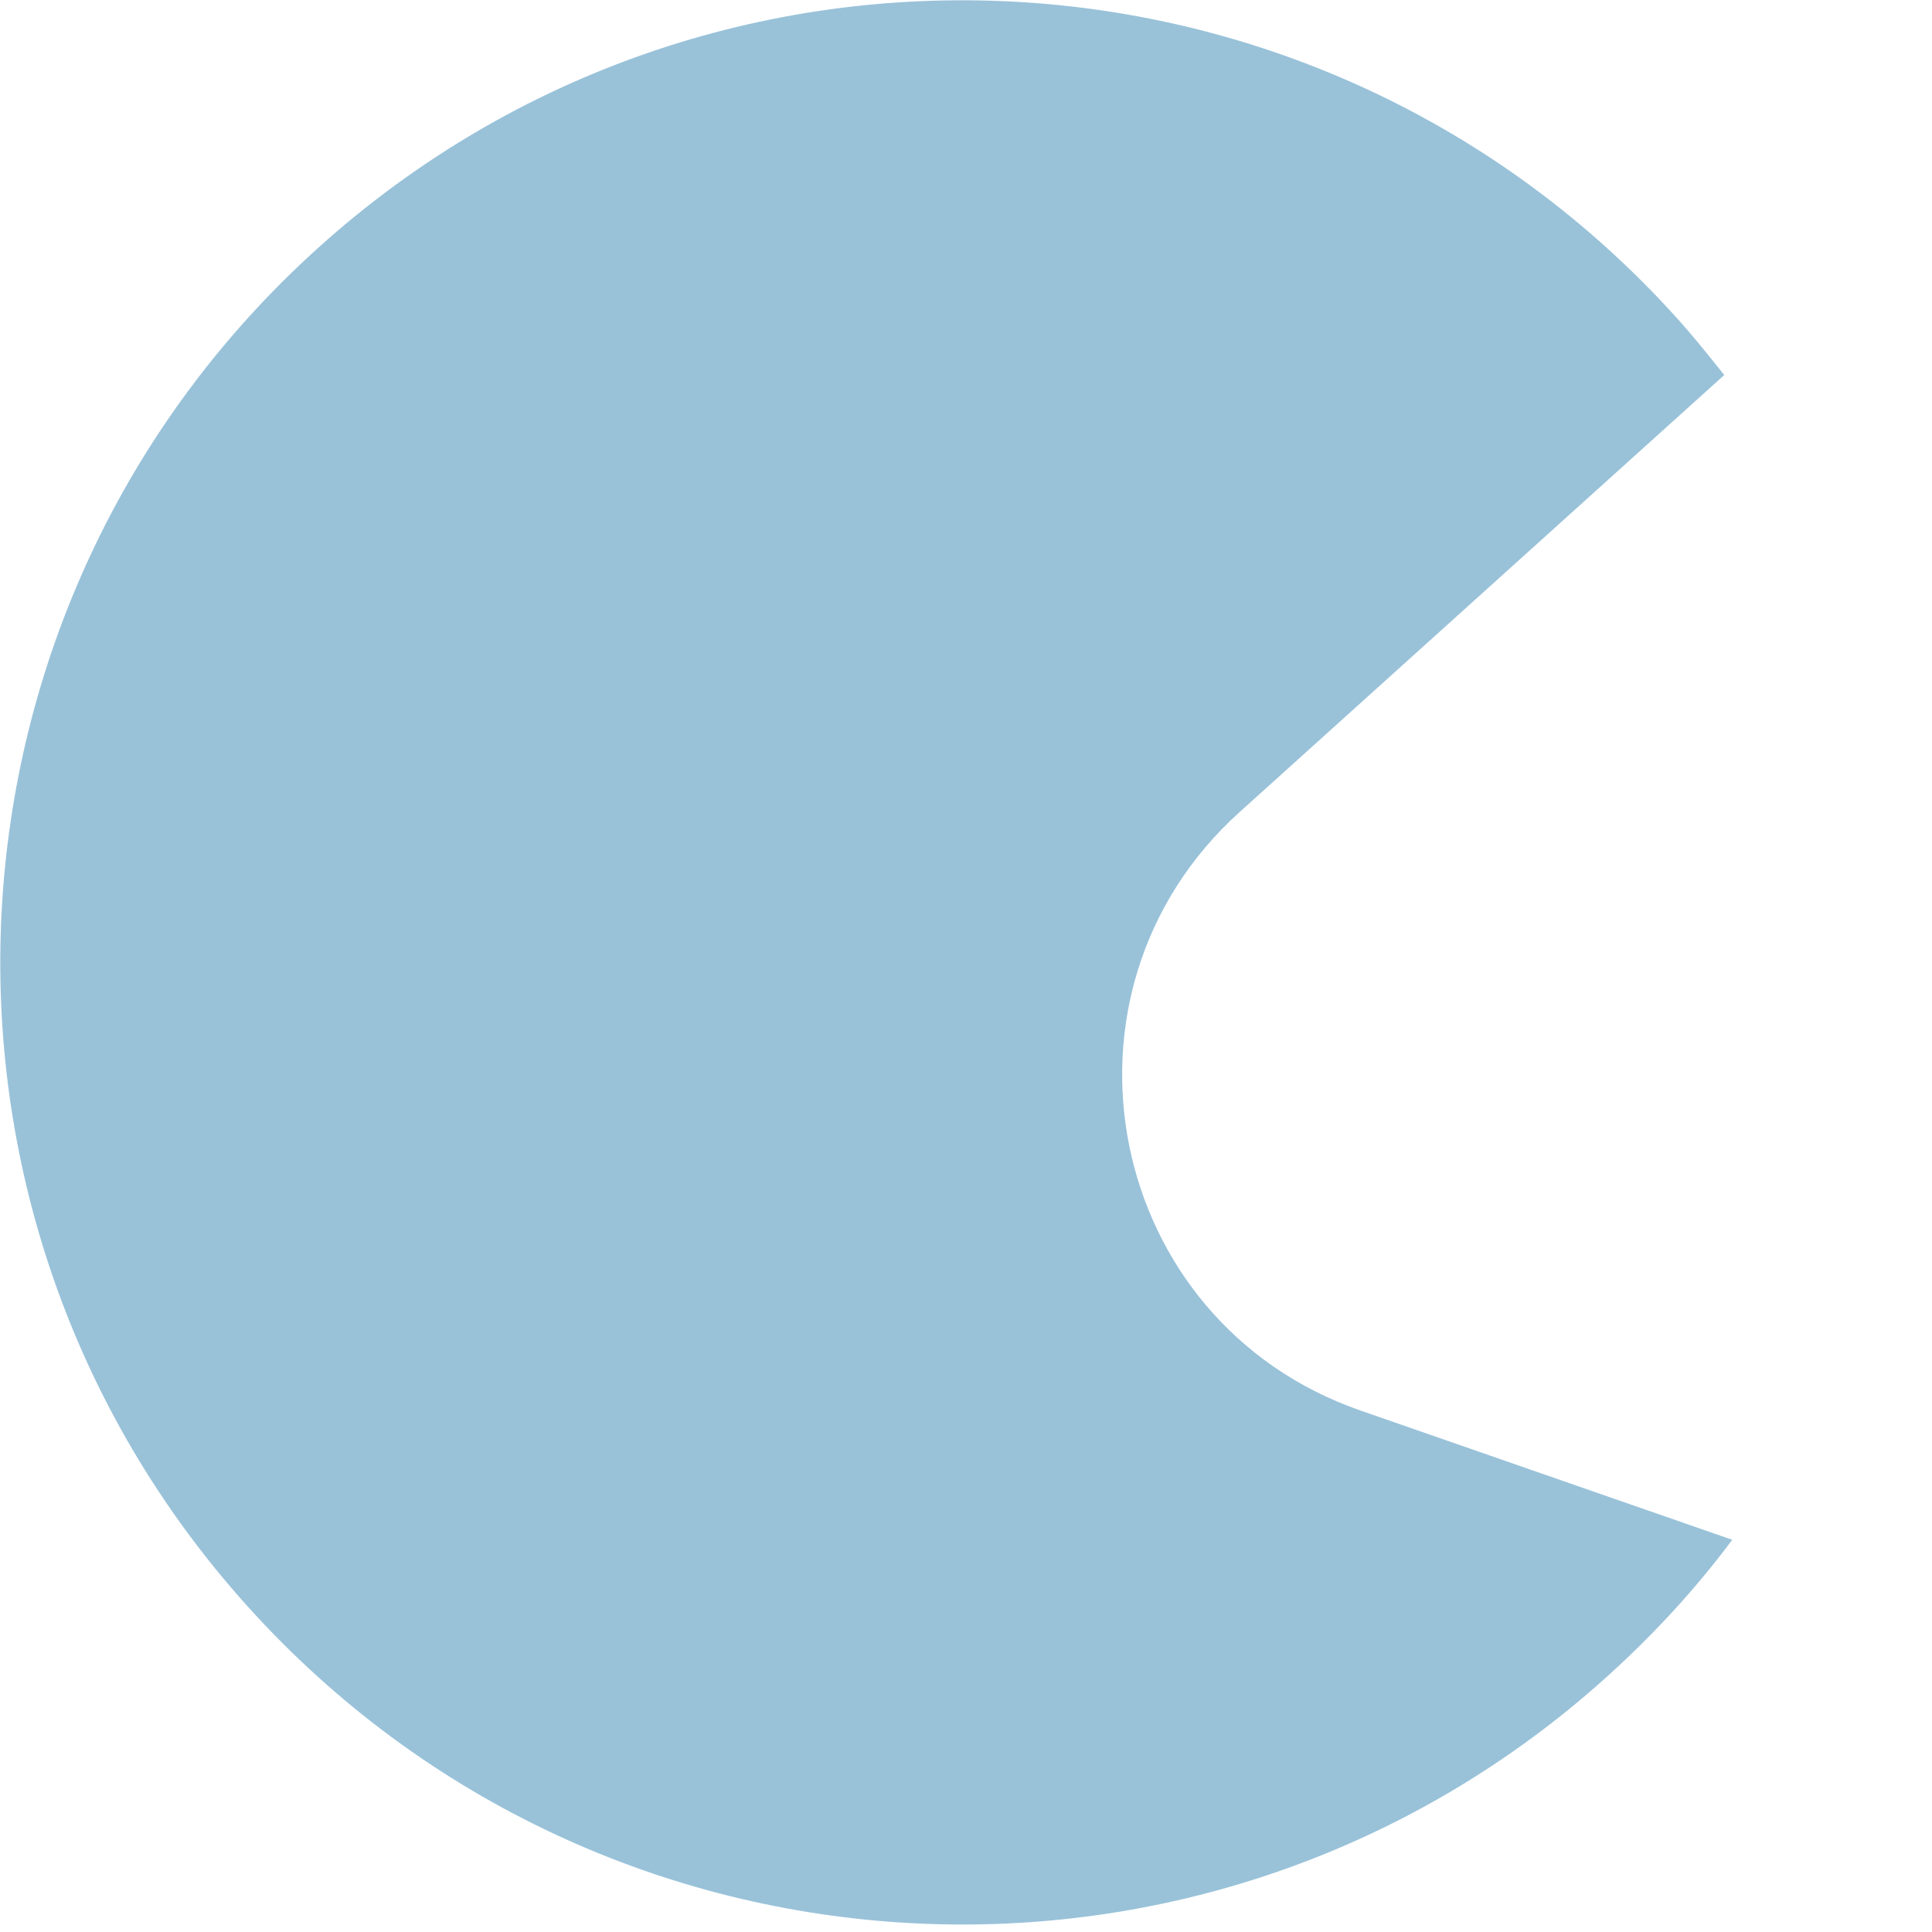 <svg width="248" height="248" viewBox="0 0 248 248" fill="none" xmlns="http://www.w3.org/2000/svg">
<g clip-path="url(#clip0_4941_23901)">
<path opacity="0.4" d="M31.823 206.246C-13.857 155.591 -9.825 77.504 40.83 31.823C91.485 -13.857 169.572 -9.825 215.253 40.83C217.416 43.228 219.311 45.613 221.333 48.139L159.108 104.254C133.428 127.412 141.872 169.687 174.648 181.065L222.357 197.654C217.731 203.873 212.313 209.781 206.246 215.253C155.591 260.933 77.503 256.901 31.823 206.246Z" fill="#0267A1"/>
</g>
<defs>
<clipPath id="clip0_4941_23901">
<rect width="248" height="248" fill="white"/>
</clipPath>
</defs>
</svg>
